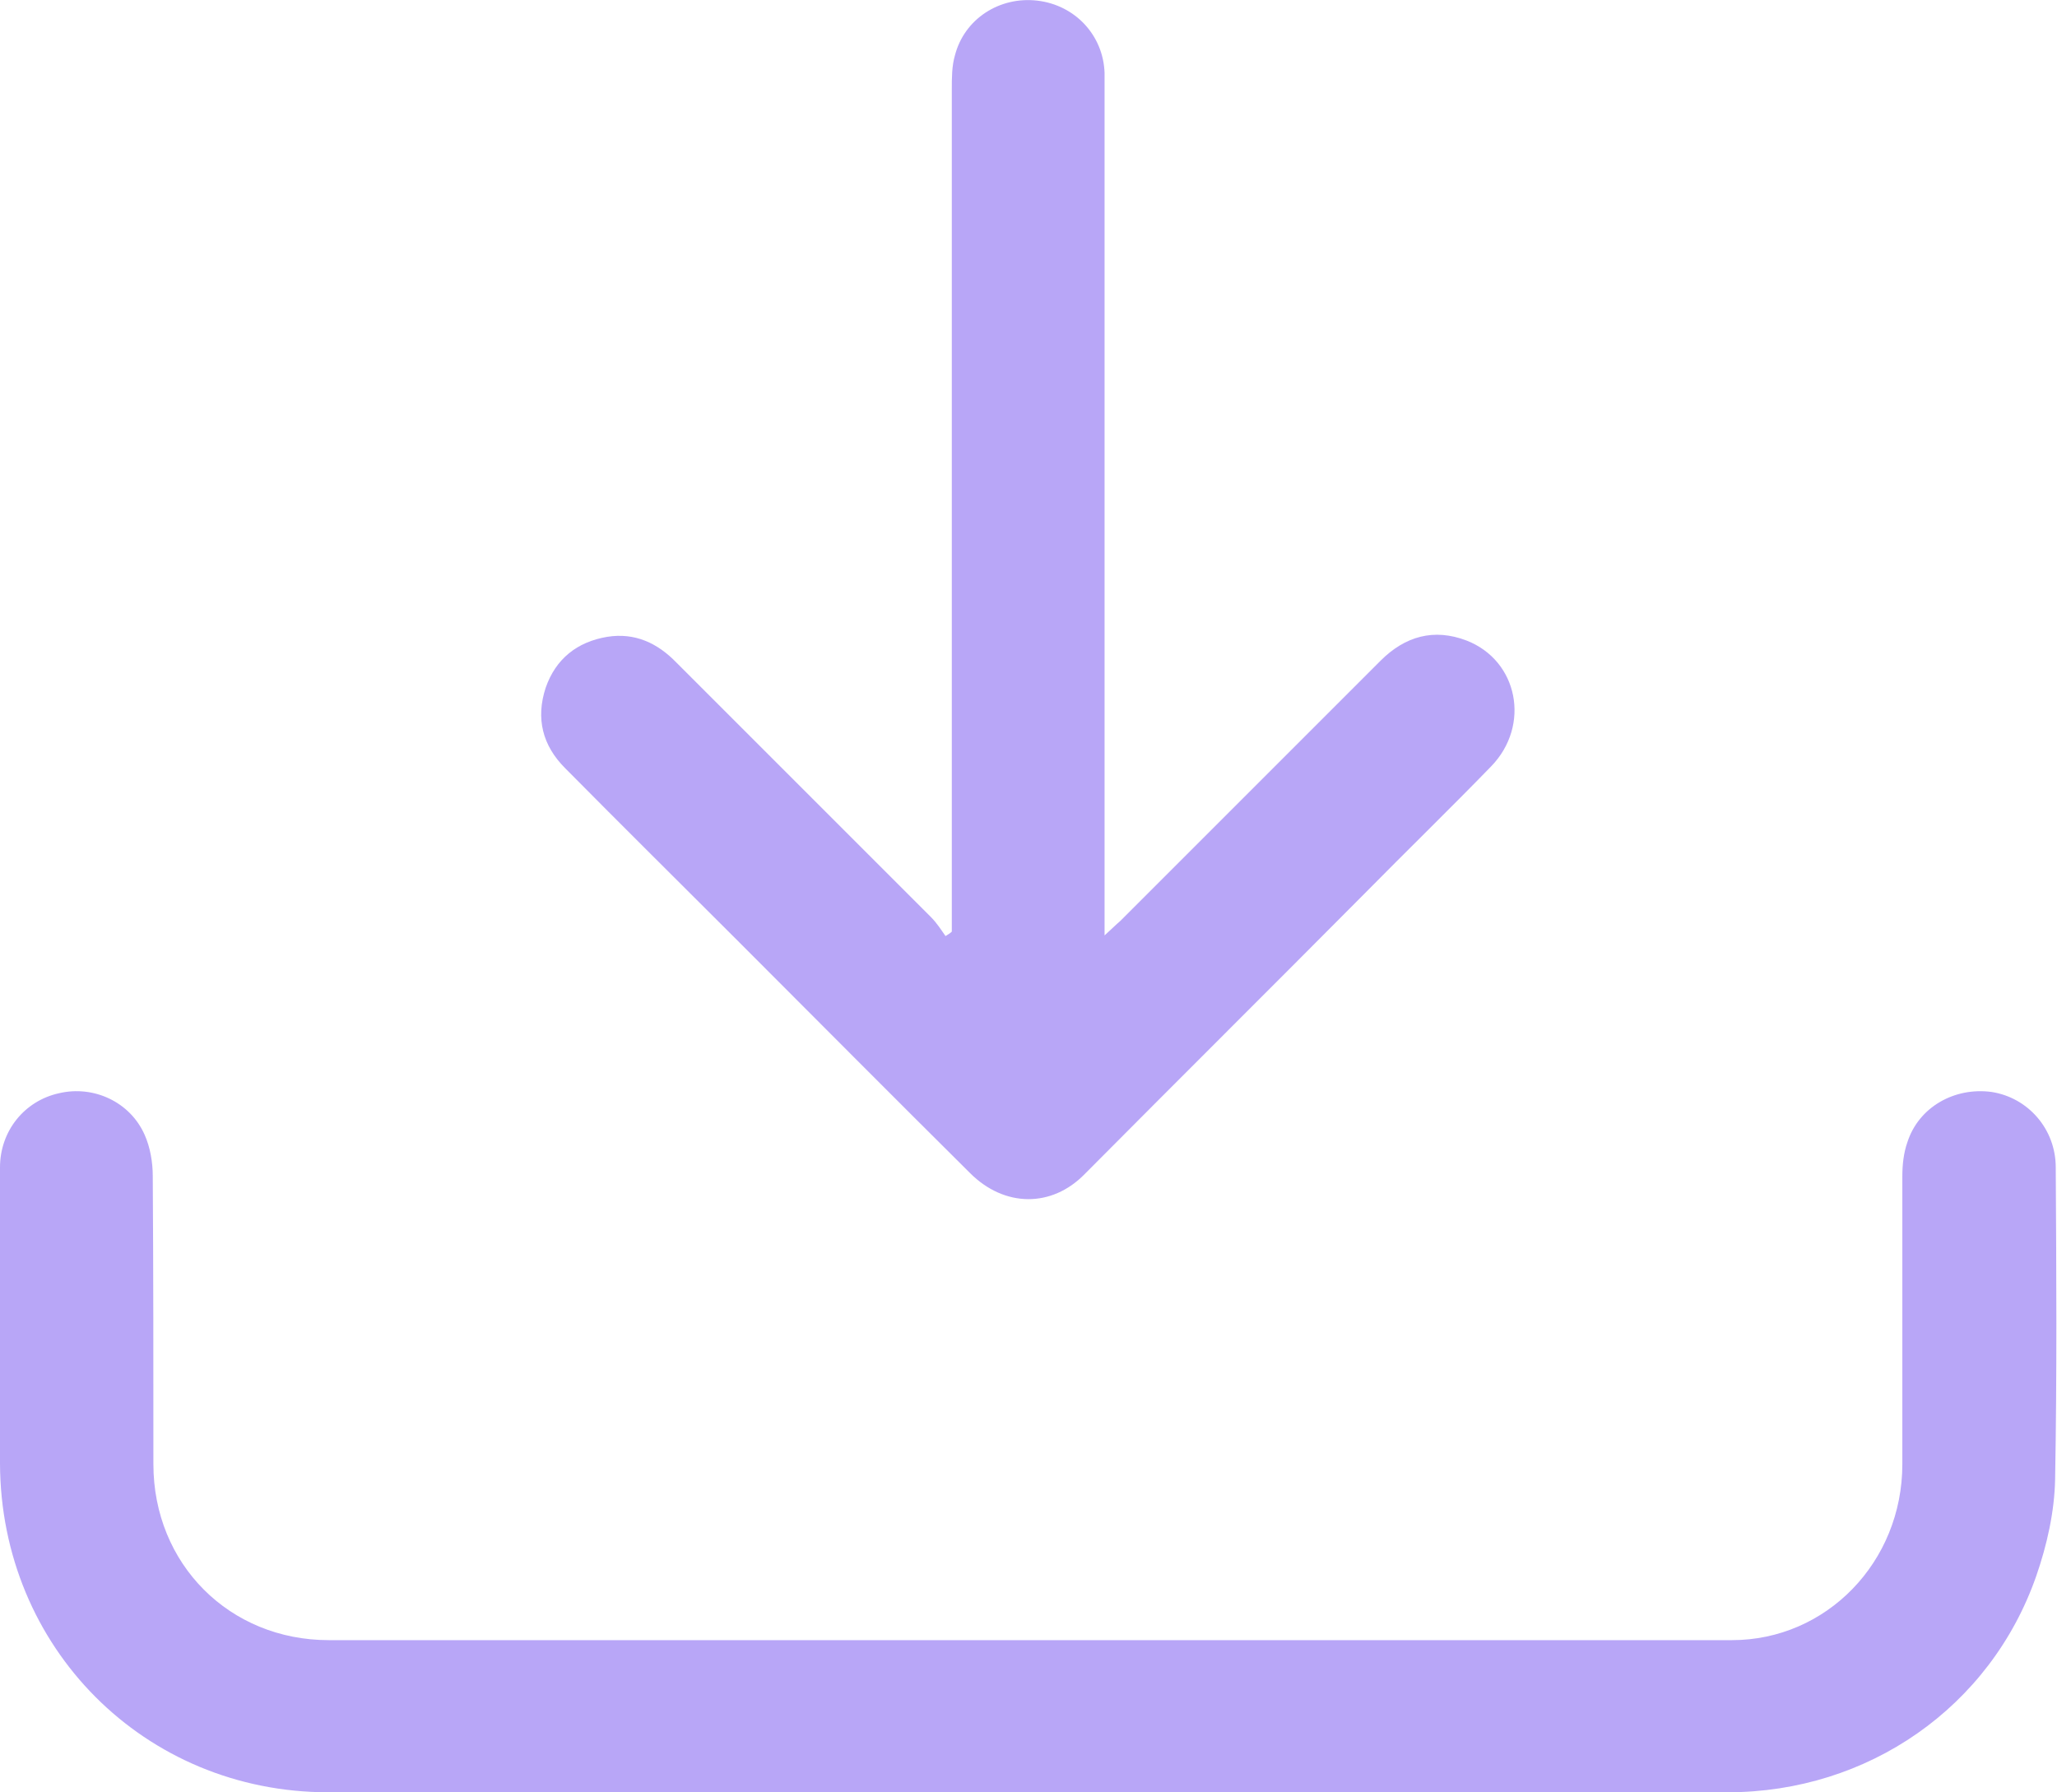 <?xml version="1.0" encoding="UTF-8"?> <svg xmlns="http://www.w3.org/2000/svg" xmlns:xlink="http://www.w3.org/1999/xlink" version="1.1" id="Camada_2_00000143576502161154835030000009708344903938536107_" x="0px" y="0px" viewBox="0 0 327.2 285.1" style="enable-background:new 0 0 327.2 285.1;" xml:space="preserve"> <style type="text/css"> .st0{fill:#B8A6F7;} </style> <g id="Camada_1-2"> <path class="st0" d="M163.4,285.1c-37.1,0-74.1,0-111.2,0C23,285.1,0.1,262.1,0,232.8c0-15.7,0-31.4,0-47.1 c0-5.8,3.9-10.6,9.4-11.8c5.5-1.3,11.3,1.4,13.6,6.6c0.9,2,1.3,4.4,1.3,6.6c0.1,15.3,0.1,30.5,0.1,45.8c0,15.9,12.1,28,27.9,28 c74.4,0,148.8,0,223.2,0c15,0,27.1-12.4,27.1-28c0-15.3,0-30.5,0-45.8c0-1.8,0.2-3.7,0.8-5.4c1.8-5.6,7.5-8.8,13.4-8 c5.8,0.9,10.2,5.9,10.2,12c0.1,16.5,0.2,33.1-0.1,49.6c-0.1,5.2-1.3,10.5-3,15.4c-7.3,20.9-26.8,34.4-49.1,34.4 C237.7,285.1,200.6,285.1,163.4,285.1L163.4,285.1z"></path> <path class="st0" d="M151.4,148.2c0-1.7,0-3.4,0-5.1c0-43,0-85.9,0-128.9c0-1.8,0-3.7,0.5-5.4C153.4,3,159-0.6,165,0.1 c6,0.7,10.5,5.5,10.7,11.5c0,0.8,0,1.6,0,2.4c0,43.5,0,87,0,130.6c0,1.2,0,2.3,0,4.2c1.1-1,1.8-1.7,2.5-2.3 c13.8-13.8,27.6-27.6,41.4-41.4c3.9-3.9,8.5-5.2,13.7-3.2c8.2,3.2,10.2,13.5,3.9,20c-6.6,6.8-13.5,13.5-20.2,20.3 c-14.8,14.9-29.7,29.7-44.5,44.6c-5.2,5.3-12.7,5.3-18.2-0.2c-12.4-12.3-24.7-24.7-37-37c-9.1-9.1-18.3-18.2-27.4-27.4 c-3.6-3.6-4.7-7.9-3.1-12.8c1.6-4.6,5-7.3,9.8-8.1c4.4-0.7,8,1,11,4.1c13.5,13.5,27,27,40.5,40.5c0.9,0.9,1.6,2,2.3,3 C150.7,148.7,151.1,148.5,151.4,148.2L151.4,148.2z"></path> </g> </svg> 